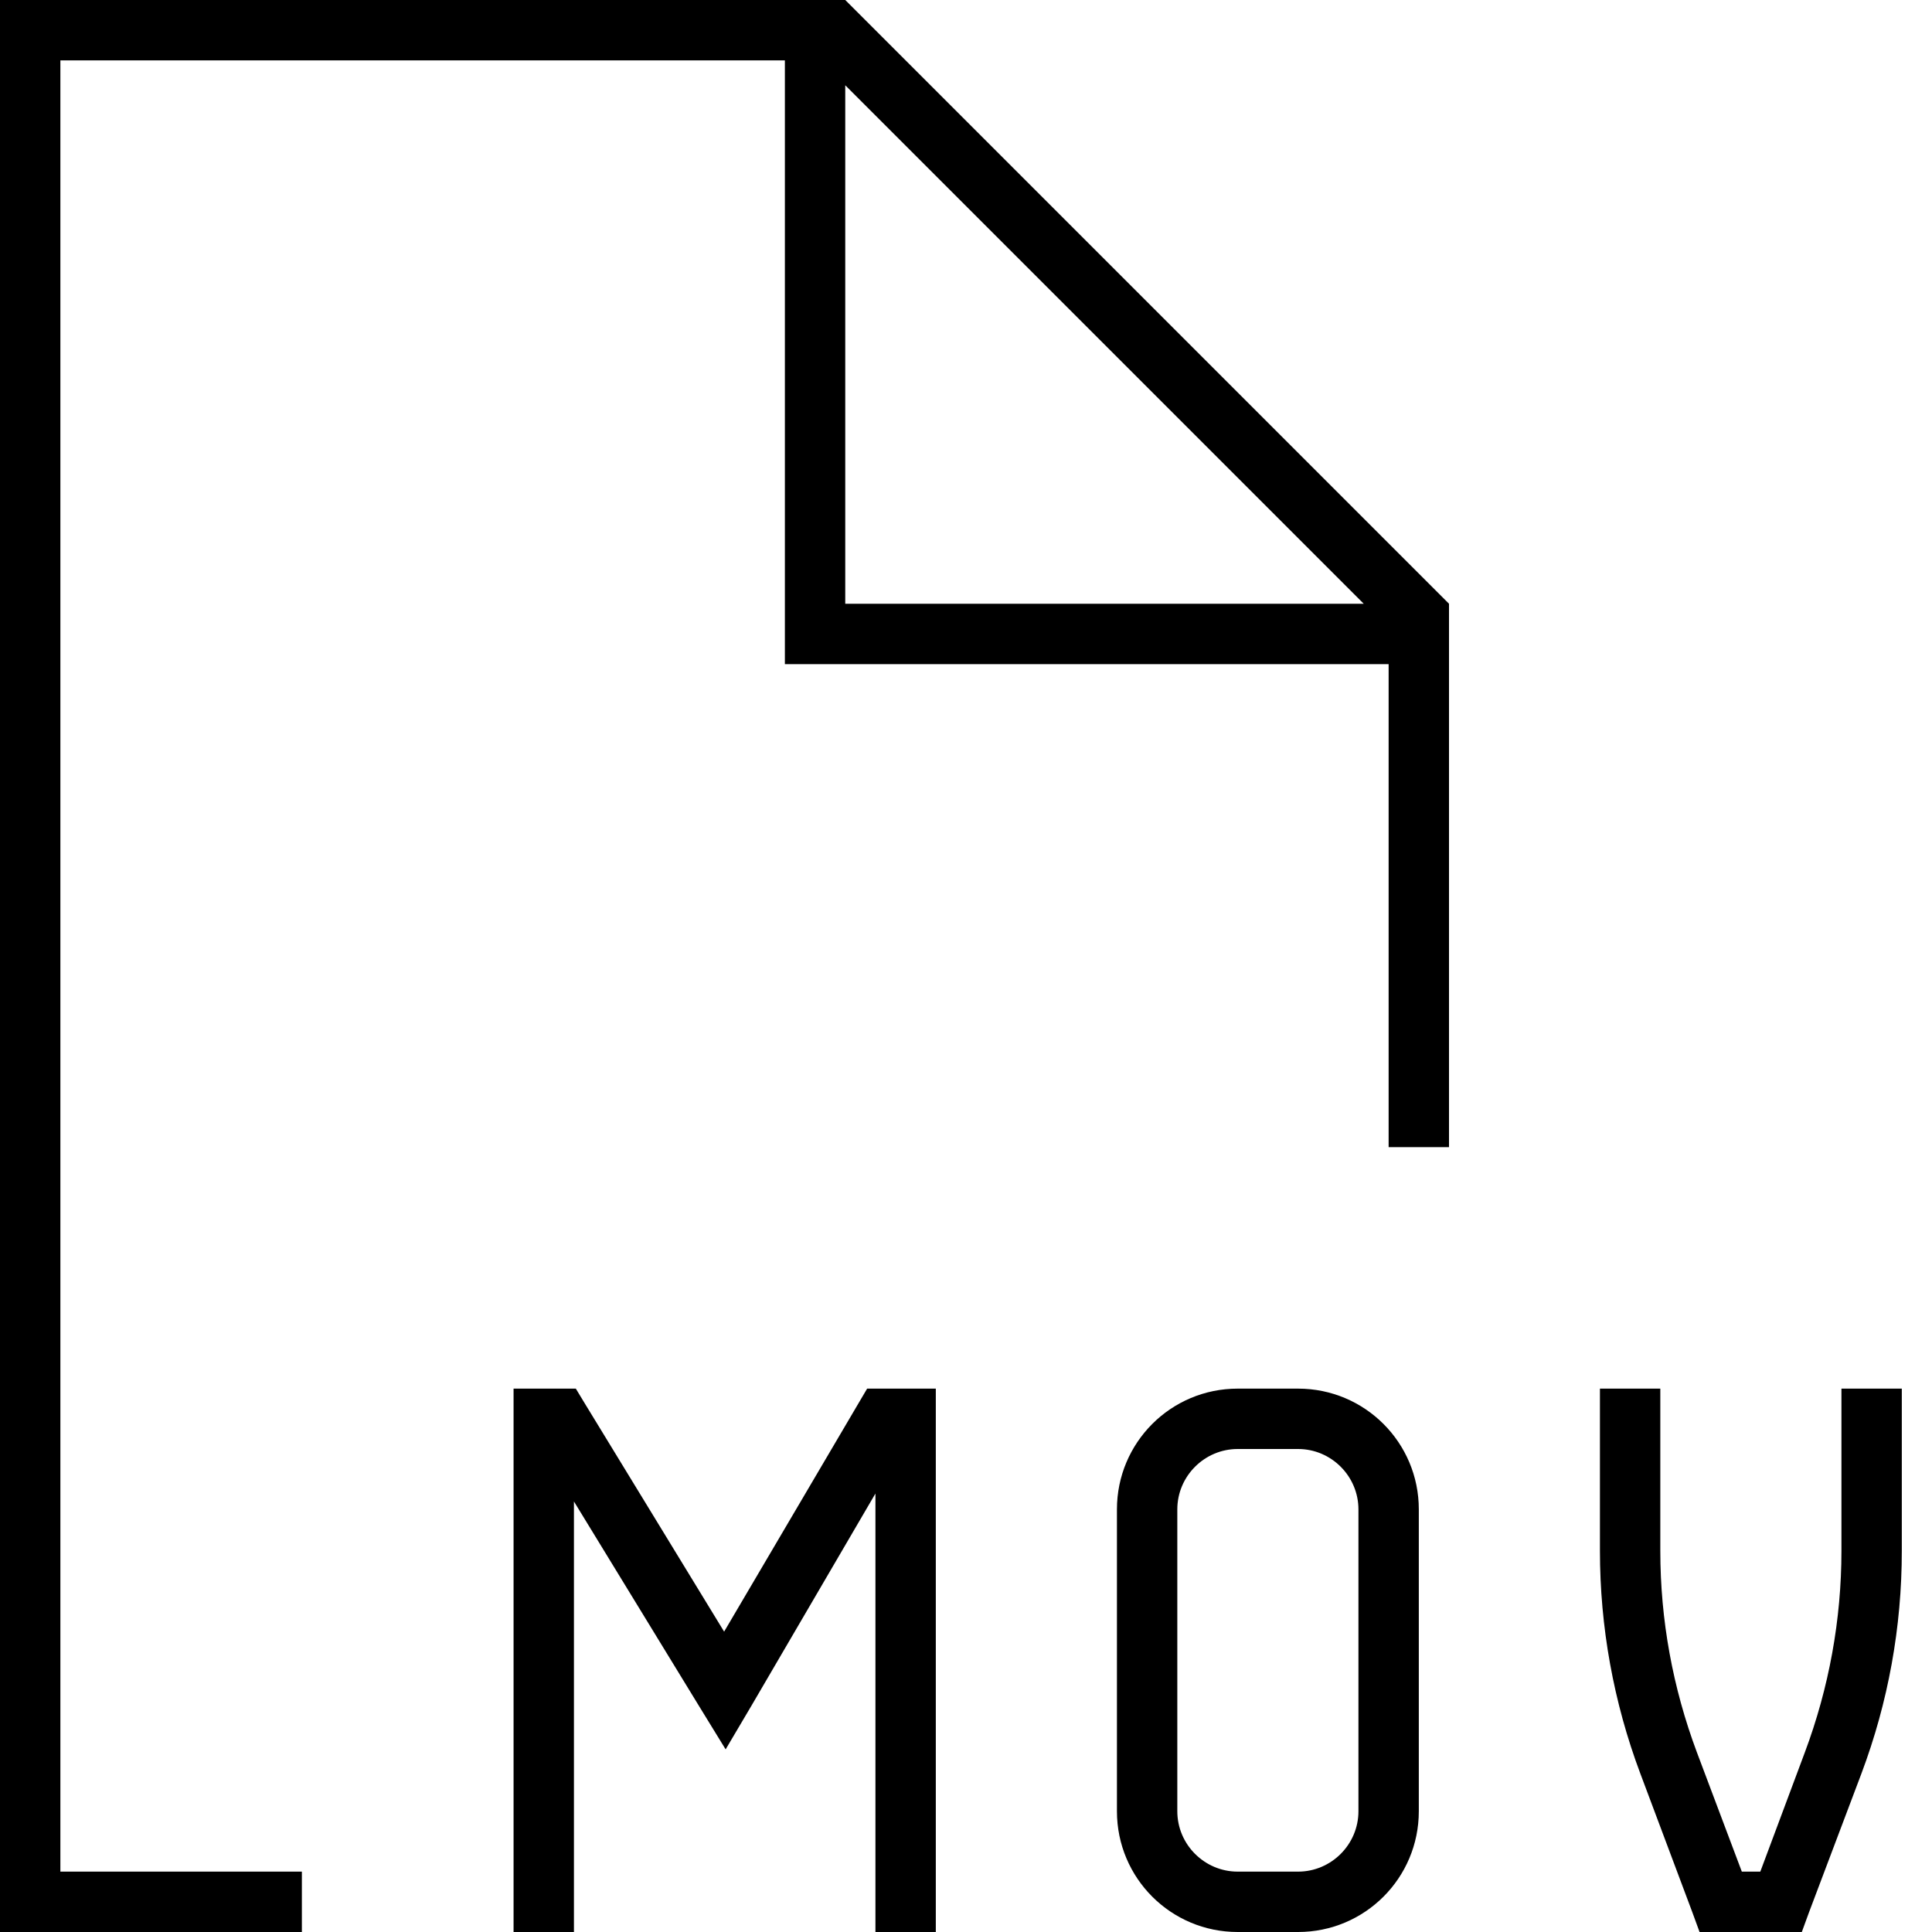 <svg xmlns="http://www.w3.org/2000/svg" viewBox="0 0 512 512"><!--! Font Awesome Pro 6.5.2 by @fontawesome - https://fontawesome.com License - https://fontawesome.com/license (Commercial License) Copyright 2024 Fonticons, Inc. --><path d="M80 496H16V16H208V168v8h8H368V304h16V160L224 0H16 0V16 496v16H16 80V496zM361.4 160H224V22.6L361.4 160zM248 376v-8l-8 0-5.6 0-4.6 0-2.3 3.9-35.6 60.5-37-60.6-2.3-3.8-4.5 0-4 0-8 0v8V504v8h16v-8V397.9l33.2 54.3 7 11.4 6.8-11.5L232 395.8V504v8h16v-8V376zm192 0v-8H424v8 35c0 20.1 3.6 40.1 10.7 59l13.8 36.8 1.9 5.2H456h16 5.5l1.9-5.2L493.3 470c7.1-18.9 10.7-38.8 10.7-59V376v-8H488v8 35c0 18.2-3.3 36.3-9.7 53.4L466.5 496h-4.9l-11.9-31.6c-6.4-17.1-9.7-35.1-9.7-53.4V376zM296 400v80c0 17.7 14.3 32 32 32h16c17.7 0 32-14.3 32-32V400c0-17.7-14.3-32-32-32H328c-17.7 0-32 14.3-32 32zm32-16h16c8.8 0 16 7.2 16 16v80c0 8.8-7.2 16-16 16H328c-8.8 0-16-7.2-16-16V400c0-8.8 7.2-16 16-16z"/></svg>